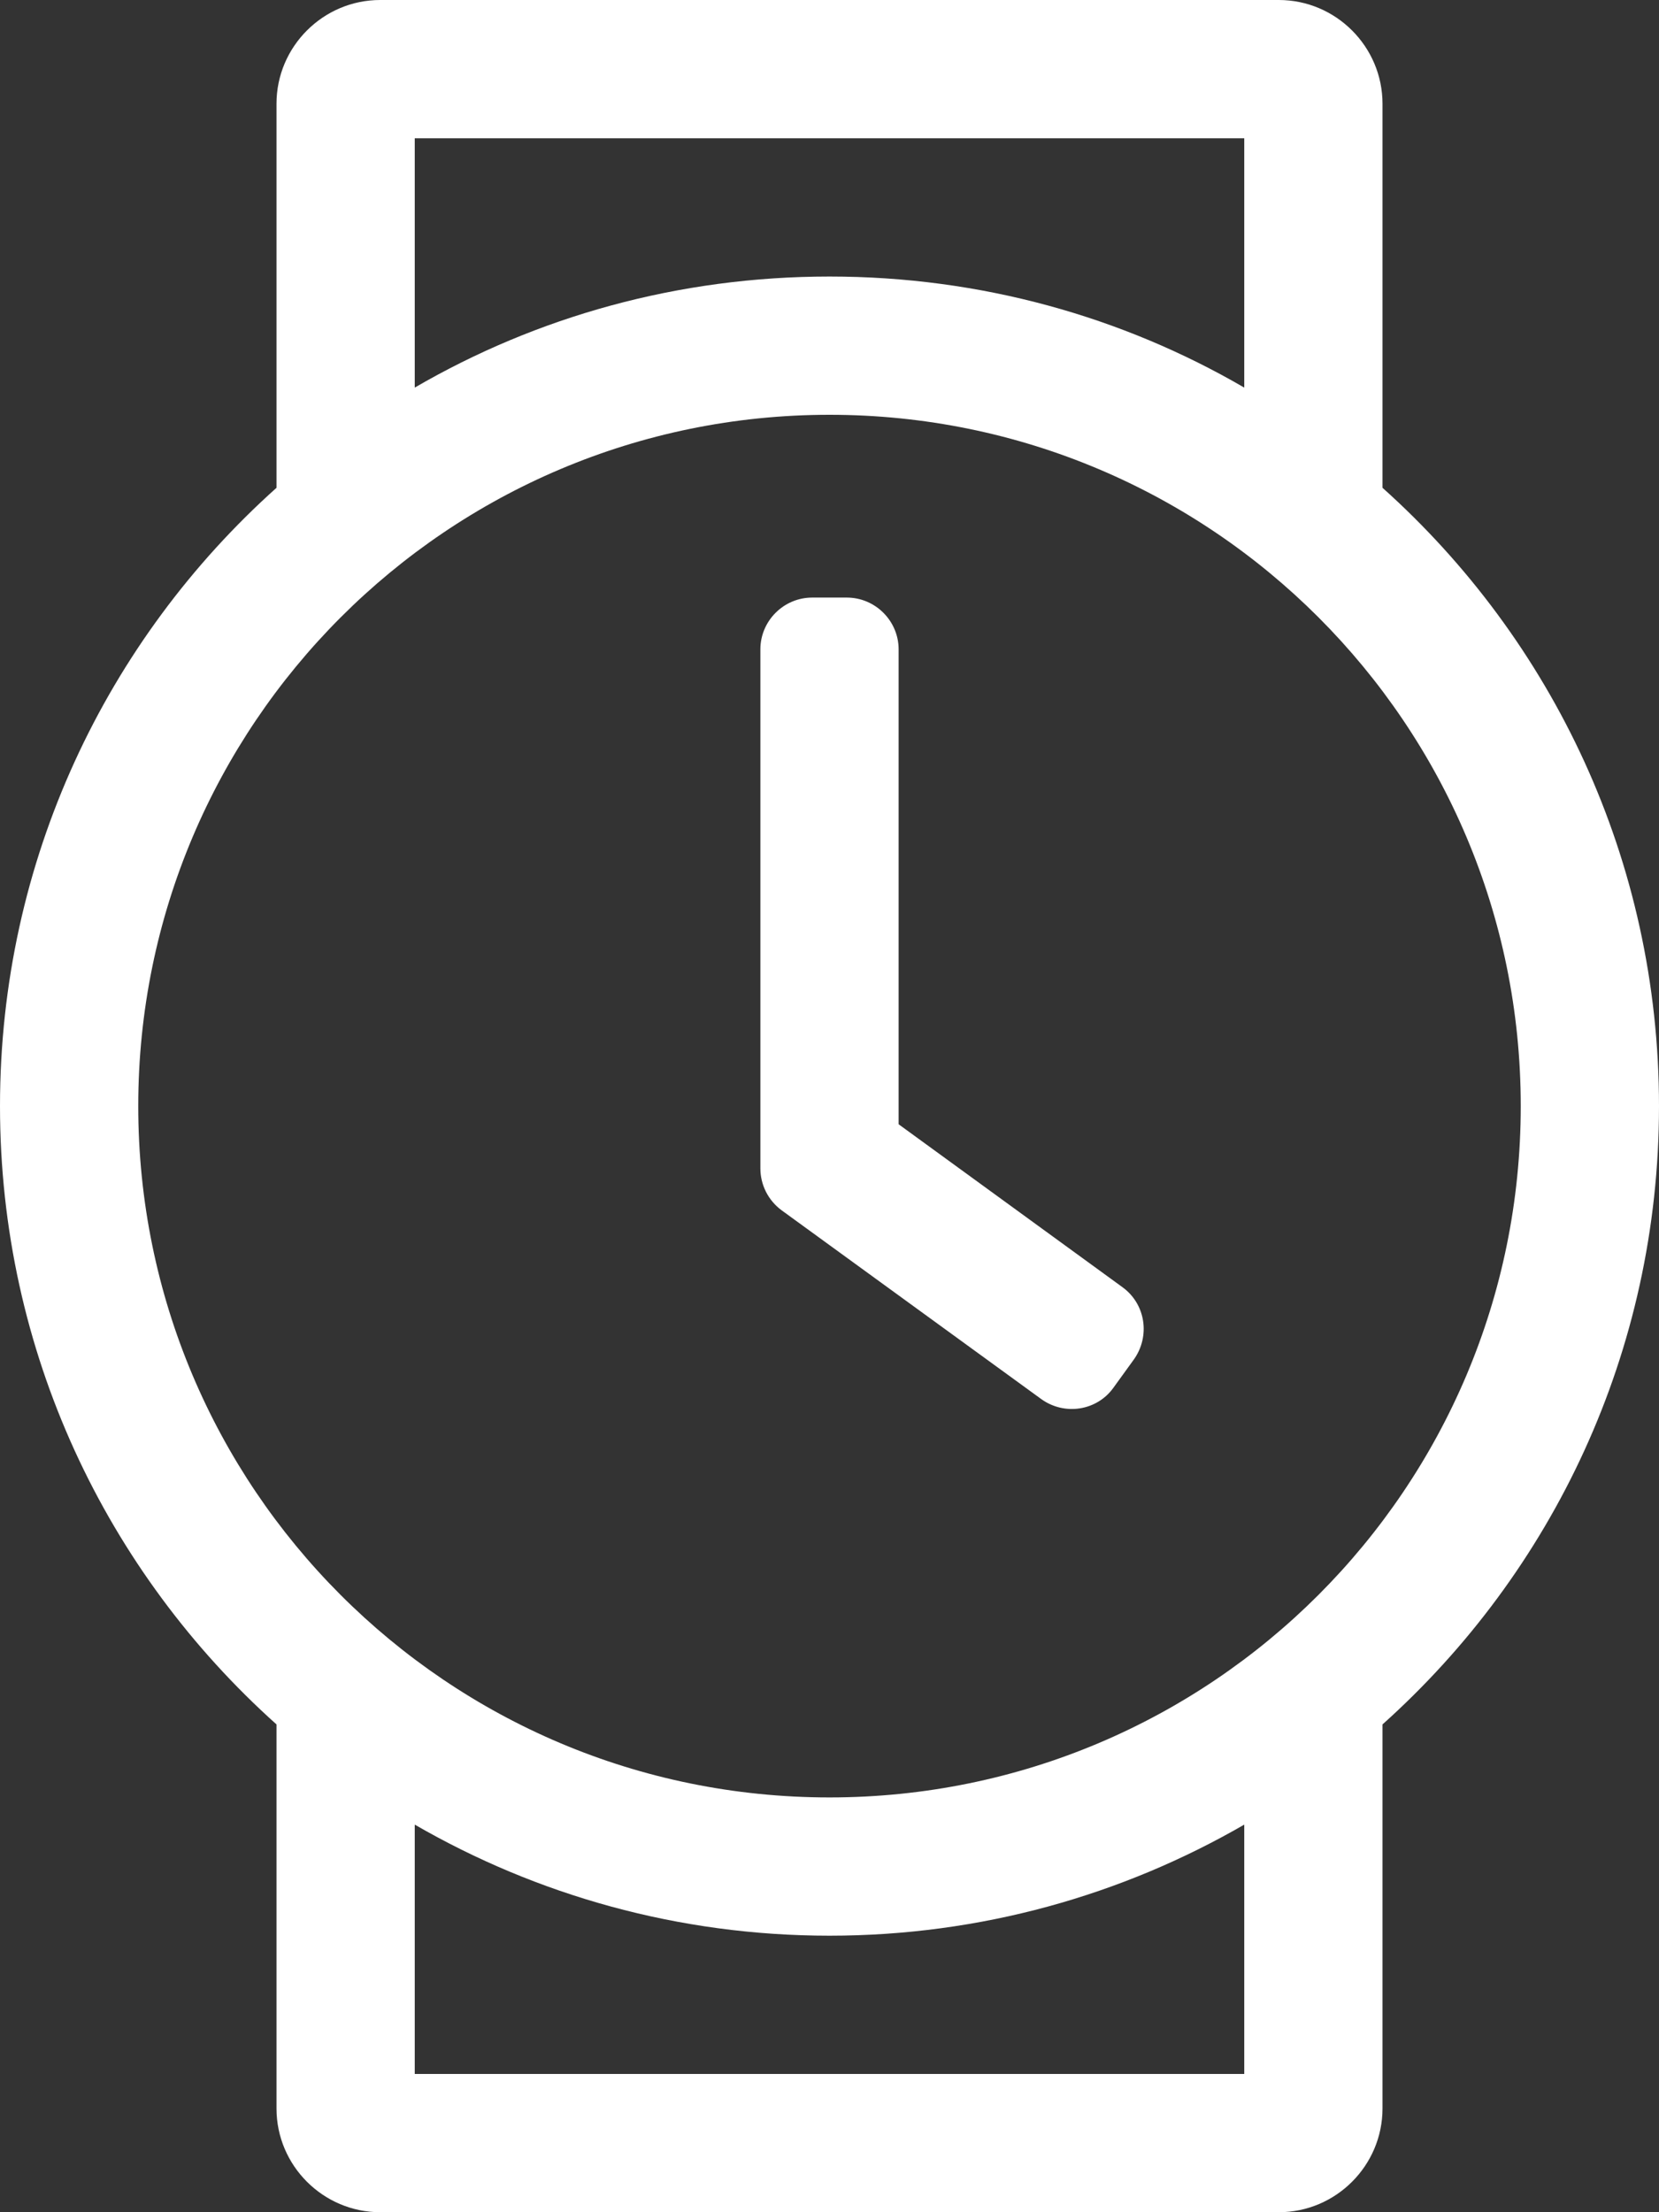<?xml version="1.0" encoding="UTF-8"?>
<svg width="18px" height="24px" viewBox="0 0 18 24" version="1.1" xmlns="http://www.w3.org/2000/svg" xmlns:xlink="http://www.w3.org/1999/xlink">
    <rect x="0" y="0" width="18" height="24" fill="#333333" stroke="none"/>
    <title>B0AB7944-46B6-4C3C-AD23-9C458C74A84B</title>
    <g id="desktop" stroke="none" stroke-width="1" fill="none" fill-rule="evenodd">
        <g id="it-sprendimai" transform="translate(-406, -1415)" fill="#FFFFFF" fill-rule="nonzero">
            <g id="Bitmap-+-Rectangle-+-Group-5-Mask" transform="translate(0, 1130)">
                <g id="watch" transform="translate(406, 285)">
                    <path d="M15,5.292 L15,1.125 C15,0.506 14.494,0 13.875,0 L4.125,0 C3.506,0 3,0.506 3,1.125 L3,5.292 C1.158,6.942 0,9.333 0,12 C0,14.667 1.158,17.058 3,18.708 L3,22.875 C3,23.494 3.506,24 4.125,24 L13.875,24 C14.494,24 15,23.494 15,22.875 L15,18.708 C16.842,17.058 18,14.667 18,12 C18,9.333 16.842,6.942 15,5.292 Z M4.5,1.5 L13.5,1.5 L13.5,4.205 C12.178,3.436 10.641,3 9,3 C7.359,3 5.822,3.436 4.5,4.205 L4.5,1.5 Z M13.5,22.5 L4.5,22.5 L4.5,19.795 C5.822,20.559 7.359,21 9,21 C10.641,21 12.178,20.559 13.5,19.795 L13.5,22.5 Z M9,19.5 C4.847,19.5 1.5,16.134 1.5,12 C1.5,7.866 4.852,4.5 9,4.5 C13.144,4.5 16.5,7.856 16.5,12 C16.5,16.144 13.144,19.5 9,19.5 Z M11.297,15.178 L8.48,13.13 C8.334,13.022 8.25,12.853 8.25,12.675 L8.25,7.045 C8.25,6.736 8.503,6.483 8.812,6.483 L9.188,6.483 C9.497,6.483 9.75,6.736 9.75,7.045 L9.75,12.197 L12.178,13.964 C12.431,14.147 12.483,14.498 12.3,14.752 L12.08,15.056 C11.902,15.305 11.55,15.361 11.297,15.178 L11.297,15.178 Z" id="Shape"></path>
                </g>
            </g>
        </g>
    </g>
</svg>